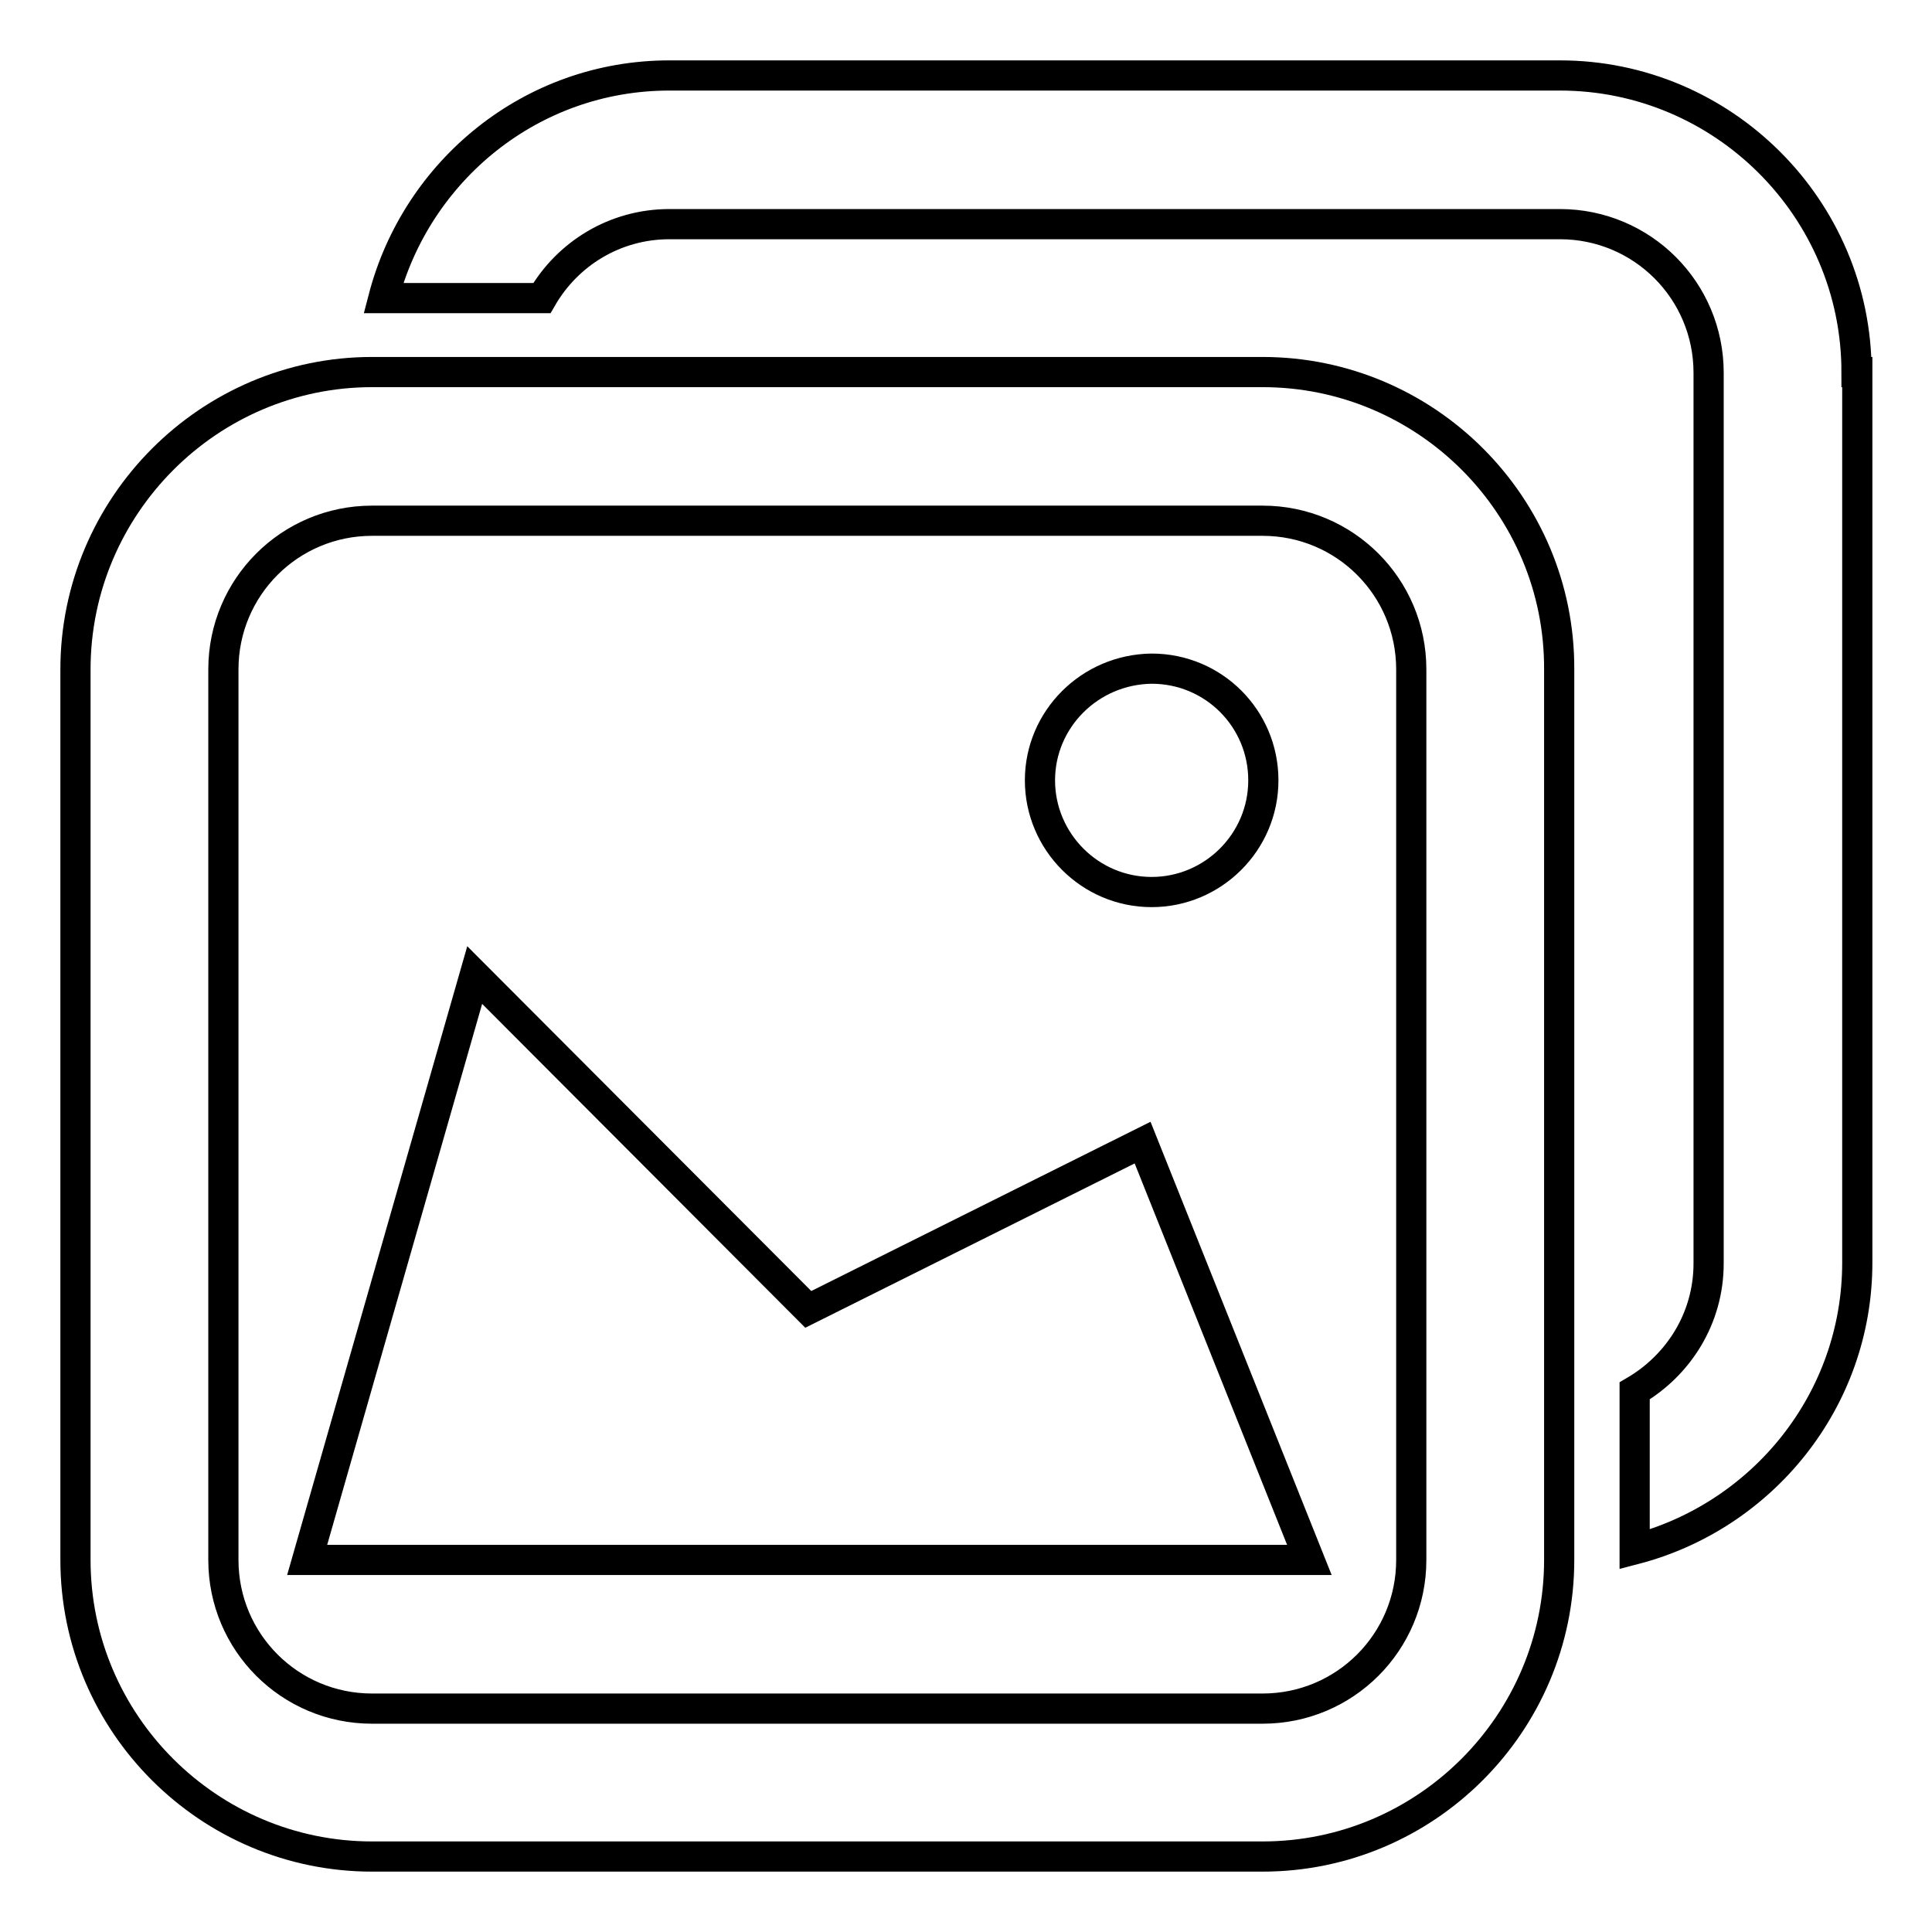 <?xml version="1.0" encoding="utf-8"?>
<!-- Svg Vector Icons : http://www.onlinewebfonts.com/icon -->
<!DOCTYPE svg PUBLIC "-//W3C//DTD SVG 1.1//EN" "http://www.w3.org/Graphics/SVG/1.1/DTD/svg11.dtd">
<svg version="1.1" xmlns="http://www.w3.org/2000/svg" xmlns:xlink="http://www.w3.org/1999/xlink" x="0px" y="0px" viewBox="0 0 256 256" enable-background="new 0 0 256 256" xml:space="preserve">
<g><g><path stroke-width="4" fill-opacity="0" stroke="#000000"  d="M167.3,69c10.9,0,19.7,8.8,19.7,19.7v118c0,10.9-8.8,19.7-19.7,19.7h-118c-10.9,0-19.7-8.8-19.7-19.7v-118c0-10.9,8.8-19.7,19.7-19.7H167.3 M167.3,49.3h-118C27.7,49.3,10,67,10,88.7v118c0,21.7,17.7,39.3,39.3,39.3h118c21.7,0,39.3-17.7,39.3-39.3v-118C206.7,67,189,49.3,167.3,49.3L167.3,49.3z"/><path stroke-width="4" fill-opacity="0" stroke="#000000"  d="M40.7,206.7h132.8l-22.1-55.3l-44.3,22.1l-44.2-44.3L40.7,206.7z"/><path stroke-width="4" fill-opacity="0" stroke="#000000"  d="M246,49.3c0-21.7-17.7-39.3-39.3-39.3h-118c-18.3,0-33.5,12.6-37.9,29.5h21c3.4-5.9,9.7-9.8,16.9-9.8h118c10.9,0,19.7,8.8,19.7,19.7v118c0,7.3-4,13.5-9.8,16.9v21c16.9-4.4,29.5-19.7,29.5-38V49.3z"/><path stroke-width="4" fill-opacity="0" stroke="#000000"  d="M137.8,103.4c0,8.1,6.6,14.8,14.8,14.8c8.1,0,14.8-6.6,14.8-14.8c0-8.2-6.6-14.8-14.8-14.8C144.4,88.7,137.8,95.3,137.8,103.4z"/></g></g>
</svg>